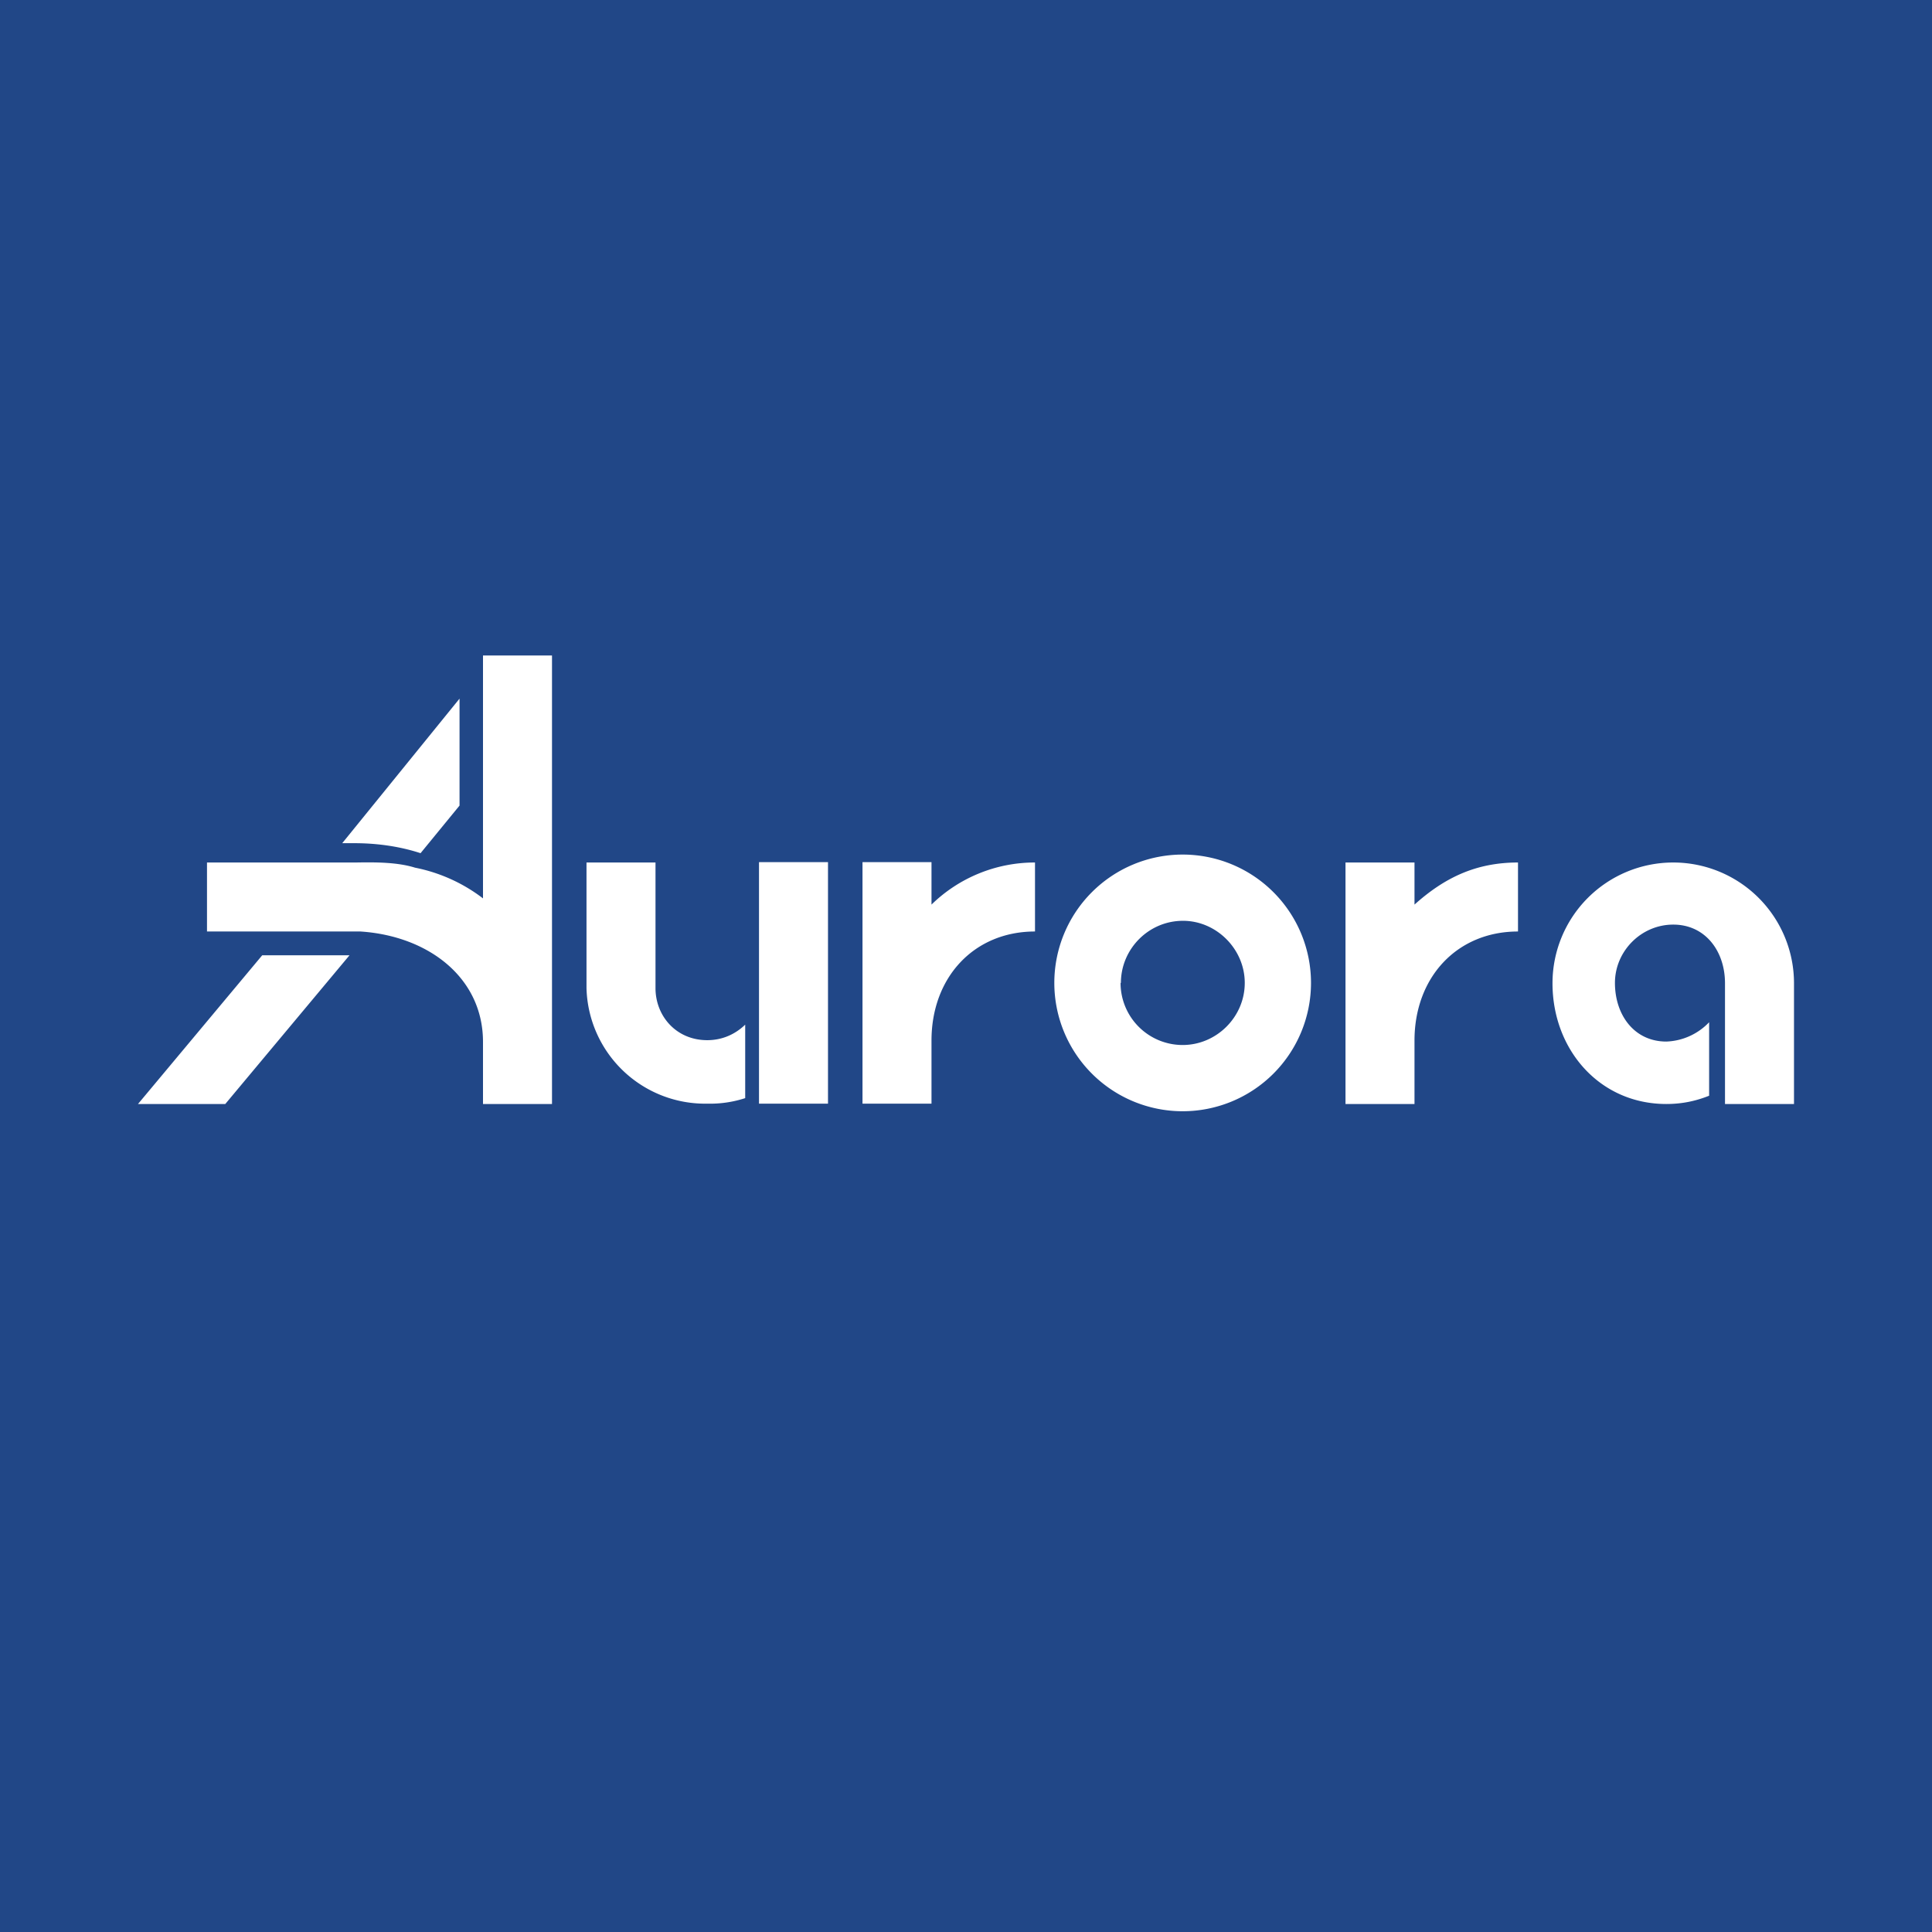 <!-- by TradingView --><svg xmlns="http://www.w3.org/2000/svg" width="56" height="56" viewBox="0 0 56 56"><path fill="#214787" d="M0 0h56v56H0z"/><path d="M16 31.99V19h-2v7.04a4.76 4.76 0 0 0-1.97-.89c-.51-.16-1.15-.16-1.71-.15H6v2h4.45c1.97.13 3.55 1.34 3.55 3.2V32h2zm-2.68-11.74v3.1l-1.13 1.38c-.61-.2-1.27-.29-1.92-.29h-.35l3.4-4.19zm17.24 8.24a3.72 3.72 0 1 0 7.44 0 3.72 3.72 0 0 0-7.44 0zm1.93 0c0-.98.8-1.8 1.8-1.8.97 0 1.79.82 1.79 1.8 0 .99-.82 1.8-1.8 1.8a1.8 1.8 0 0 1-1.8-1.8zM21.6 29.7v2.13a3.3 3.3 0 0 1-1.1.16 3.44 3.44 0 0 1-3.5-3.35V25h2v3.64c0 .81.6 1.51 1.5 1.51.42 0 .8-.16 1.1-.45zM30 25v2c-1.77 0-3 1.33-3 3.16v1.83h-2v-7h2v1.23A4.28 4.28 0 0 1 30 25zm14 2v-2c-1.22 0-2.13.44-3 1.22V25h-2v7h2v-1.84c0-1.83 1.23-3.16 3-3.16zm4.5-2a3.5 3.5 0 0 0-3.5 3.5c0 1.92 1.36 3.5 3.3 3.5.44 0 .84-.08 1.24-.24v-2.13a1.8 1.8 0 0 1-1.24.56c-.93 0-1.49-.77-1.49-1.7 0-.92.76-1.69 1.69-1.69.93 0 1.5.77 1.5 1.7V32h2v-3.5a3.5 3.5 0 0 0-3.5-3.5zm-38.37 2.69L6.53 32H4l3.6-4.31h2.53zM22 24.99h2v7h-2v-7z" fill="#fff"/></svg>